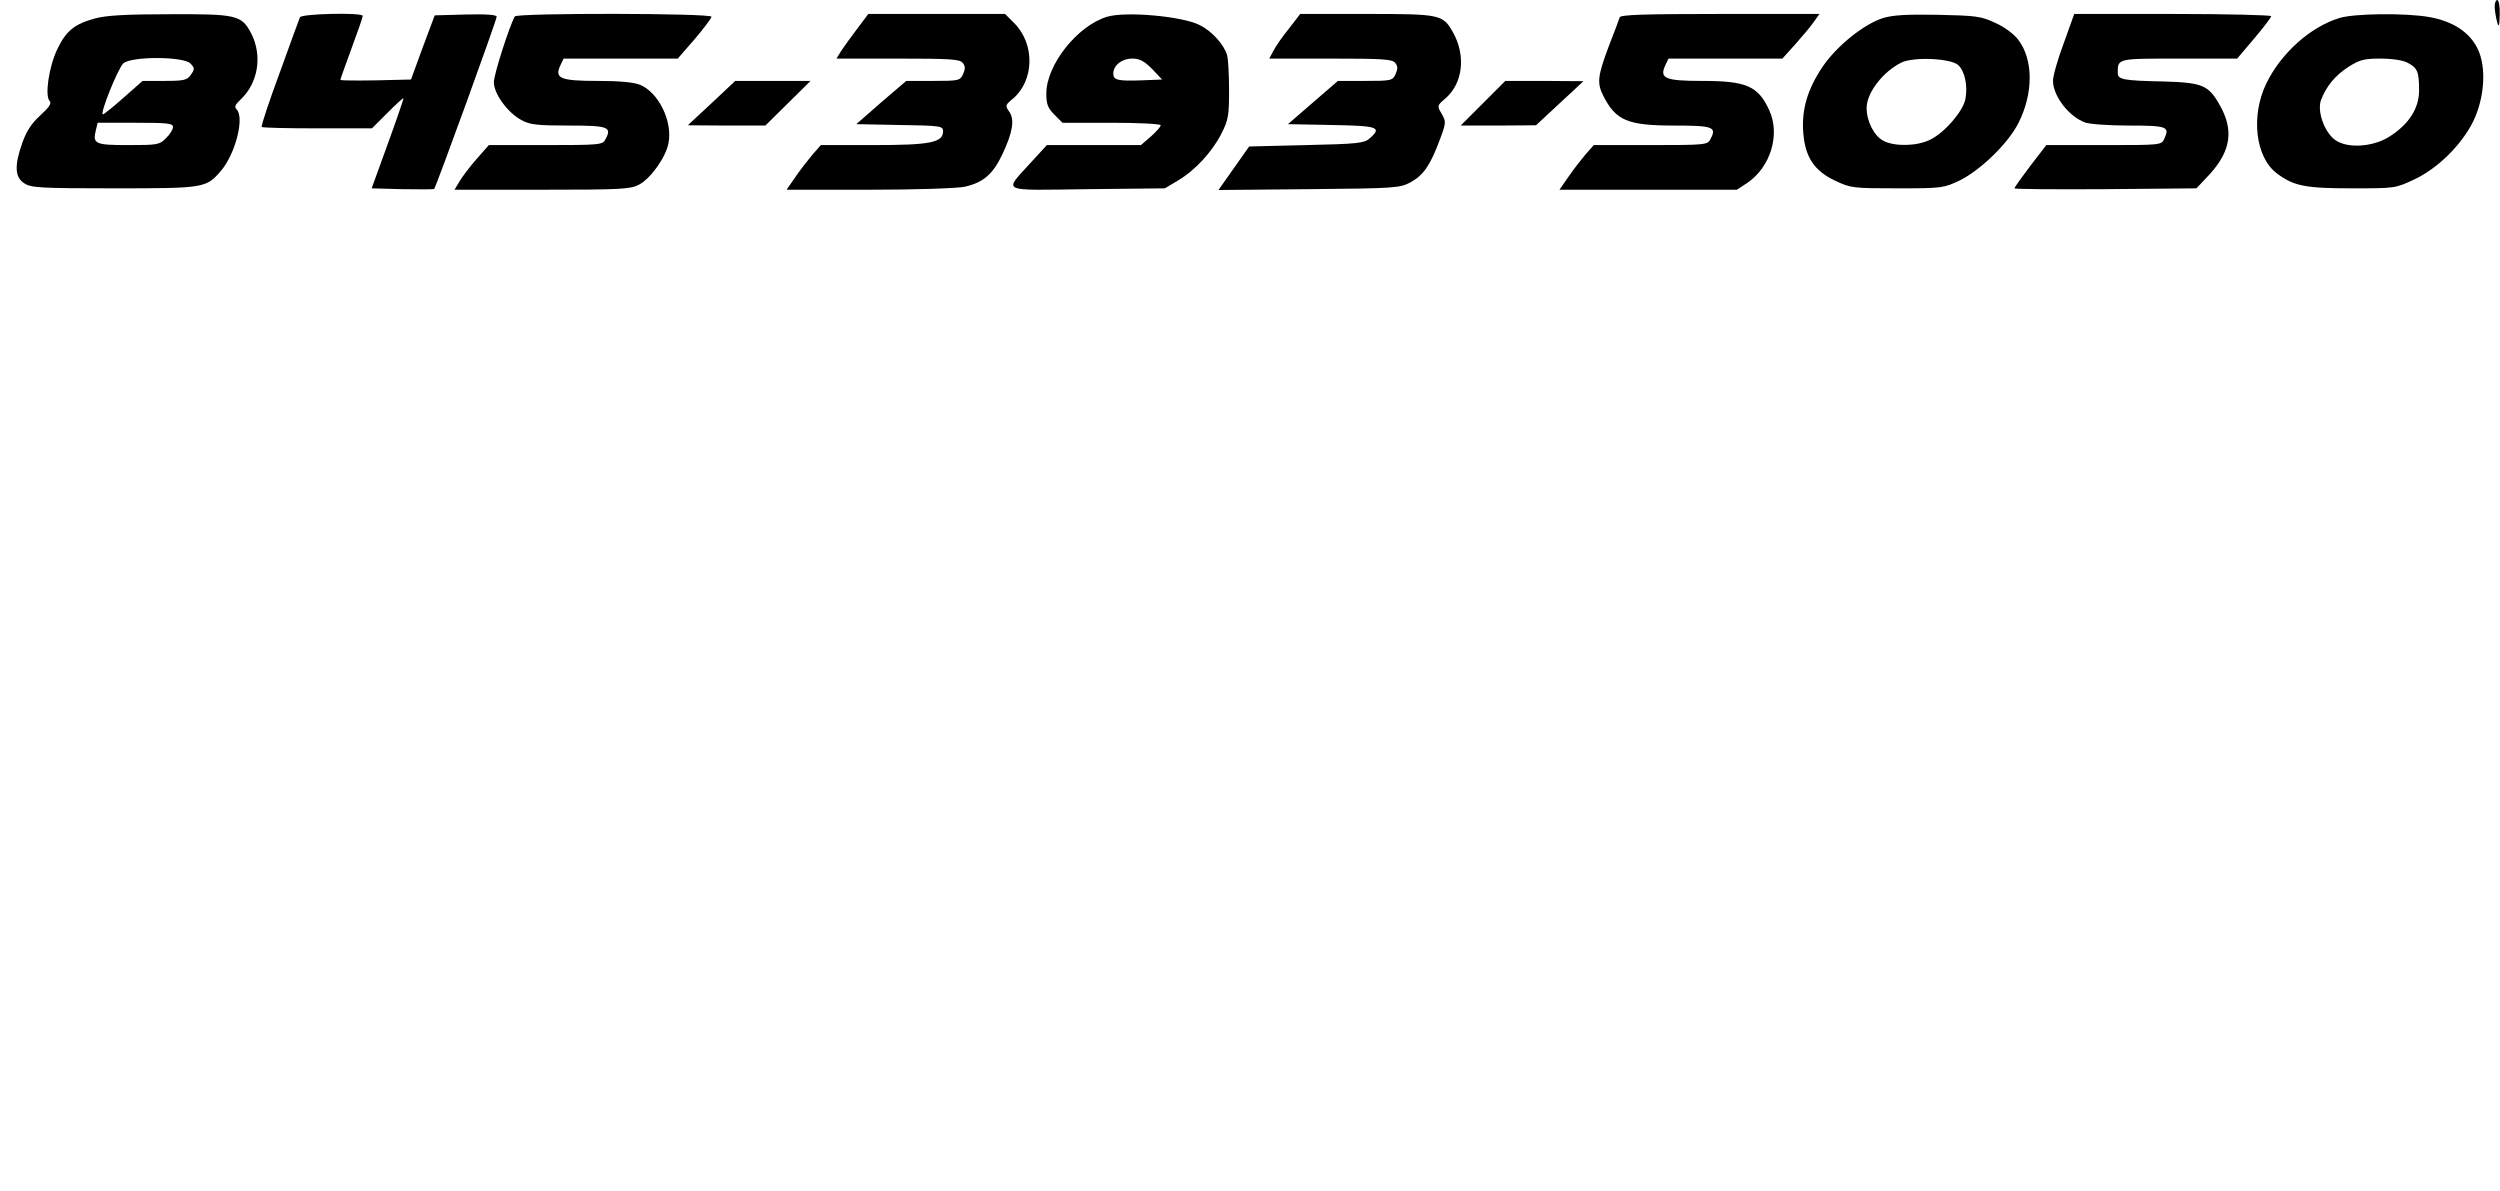 <?xml version="1.0" standalone="no"?>
<!DOCTYPE svg PUBLIC "-//W3C//DTD SVG 20010904//EN"
 "http://www.w3.org/TR/2001/REC-SVG-20010904/DTD/svg10.dtd">
<svg version="1.0" xmlns="http://www.w3.org/2000/svg"
 width="896pt" height="427pt" viewBox="0 0 896 427"
 preserveAspectRatio="xMidYMid meet">
<g transform="translate(0,427) scale(0.1,-0.1)"
fill="#000000" stroke="none">
<path d="M8941 4243 c1 -16 5 -39 9 -53 6 -20 8 -14 9 28 1 28 -3 52 -9 52 -5
0 -10 -12 -9 -27z"/>
<path d="M341 4204 c-74 -20 -104 -44 -136 -111 -30 -63 -45 -167 -27 -185 8
-8 -2 -23 -34 -52 -32 -29 -50 -58 -64 -98 -29 -82 -27 -123 7 -145 24 -16 57
-18 323 -18 325 0 329 1 383 64 51 61 84 190 55 219 -9 9 -5 17 14 35 63 59
79 156 39 236 -35 67 -51 71 -293 70 -152 0 -228 -4 -267 -15z m342 -162 c15
-16 15 -20 1 -40 -13 -19 -24 -22 -94 -22 l-79 0 -68 -60 c-37 -33 -71 -60
-74 -60 -13 0 54 165 73 183 30 26 218 25 241 -1z m-63 -227 c0 -9 -11 -27
-25 -40 -23 -24 -31 -25 -135 -25 -120 0 -129 4 -116 55 l6 25 135 0 c115 0
135 -2 135 -15z"/>
<path d="M1075 4208 c-3 -7 -36 -97 -73 -200 -38 -103 -67 -190 -64 -193 3 -3
93 -5 200 -5 l195 0 55 55 c30 30 56 54 58 53 1 -2 -24 -75 -56 -163 l-58
-160 110 -3 c61 -1 112 -1 114 1 7 7 224 605 224 617 0 7 -35 10 -111 8 l-111
-3 -43 -115 -42 -115 -126 -3 c-70 -1 -127 -1 -127 2 0 3 18 53 40 113 22 59
40 111 40 116 0 13 -220 8 -225 -5z"/>
<path d="M1845 4211 c-18 -31 -75 -207 -75 -236 0 -41 50 -110 100 -136 29
-16 57 -19 168 -19 142 0 156 -5 132 -49 -10 -20 -18 -21 -215 -21 l-203 0
-44 -50 c-24 -27 -51 -63 -61 -80 l-18 -30 313 0 c285 0 317 2 348 18 42 22
97 99 106 150 15 77 -36 181 -102 208 -22 9 -73 14 -152 14 -134 0 -155 9
-134 55 l12 25 204 0 205 0 61 70 c33 39 60 75 60 80 0 13 -697 14 -705 1z"/>
<path d="M3073 4168 c-22 -29 -48 -65 -58 -80 l-17 -28 220 0 c185 0 222 -2
232 -15 10 -12 10 -21 2 -40 -11 -24 -15 -25 -108 -25 l-96 0 -90 -77 -89 -78
155 -3 c147 -2 156 -4 156 -22 0 -41 -45 -50 -248 -50 l-190 0 -30 -34 c-16
-19 -44 -55 -61 -80 l-32 -46 298 0 c165 0 318 5 342 11 65 15 100 45 133 115
38 80 45 126 25 154 -15 21 -14 24 13 46 77 65 80 196 5 271 l-33 33 -245 0
-245 0 -39 -52z"/>
<path d="M3968 4210 c-107 -32 -218 -173 -218 -275 0 -38 5 -52 29 -76 l29
-29 176 0 c97 0 176 -4 176 -9 0 -5 -16 -23 -35 -40 l-36 -31 -169 0 -168 0
-57 -62 c-98 -109 -118 -100 202 -96 l278 3 45 27 c62 36 123 102 157 168 25
49 28 65 28 155 0 55 -3 112 -7 127 -11 38 -54 86 -98 108 -62 32 -266 50
-332 30z m161 -187 l36 -38 -74 -3 c-85 -3 -101 1 -101 24 0 30 31 54 68 54
26 0 42 -8 71 -37z"/>
<path d="M4620 4168 c-23 -28 -48 -64 -56 -80 l-15 -28 220 0 c184 0 221 -2
231 -15 10 -12 10 -21 2 -40 -11 -24 -15 -25 -109 -25 l-98 0 -89 -77 -90 -78
157 -3 c167 -3 181 -8 136 -48 -19 -17 -43 -20 -227 -24 l-205 -5 -55 -78 -55
-78 324 3 c312 3 326 4 365 25 46 25 71 62 105 154 22 59 22 63 6 91 -17 29
-16 30 12 54 64 54 76 154 28 239 -36 63 -44 65 -309 65 l-238 0 -40 -52z"/>
<path d="M5805 4208 c-2 -7 -20 -55 -40 -106 -39 -105 -42 -129 -19 -175 45
-89 87 -107 254 -107 140 0 154 -5 130 -49 -10 -20 -18 -21 -214 -21 l-204 0
-30 -34 c-16 -19 -44 -55 -61 -80 l-32 -46 318 0 318 0 38 25 c83 57 118 173
78 260 -40 87 -82 105 -240 105 -133 0 -154 9 -133 55 l12 25 204 0 204 0 47
52 c25 28 55 64 66 80 l20 28 -356 0 c-275 0 -357 -3 -360 -12z"/>
<path d="M6748 4205 c-69 -22 -165 -100 -215 -173 -55 -81 -77 -156 -70 -239
7 -87 40 -136 115 -171 55 -26 64 -27 222 -27 162 0 166 1 225 29 74 37 173
133 209 205 54 106 54 228 -1 299 -15 20 -50 46 -82 60 -51 24 -69 26 -206 29
-113 2 -162 -1 -197 -12z m270 -168 c24 -22 35 -74 26 -122 -8 -43 -73 -119
-125 -145 -46 -24 -128 -26 -168 -5 -34 17 -61 70 -61 118 0 54 58 130 125
163 44 21 176 15 203 -9z"/>
<path d="M7396 4114 c-22 -59 -39 -119 -38 -135 1 -54 57 -127 115 -148 16 -6
86 -11 157 -11 137 0 147 -4 127 -47 -10 -23 -12 -23 -216 -23 l-207 0 -57
-74 c-31 -41 -57 -77 -57 -81 0 -3 147 -4 326 -3 l326 3 48 51 c76 84 87 159
34 250 -39 69 -62 78 -199 82 -147 3 -165 7 -165 31 0 52 -2 51 220 51 l208 0
61 72 c34 40 61 76 61 80 0 4 -159 8 -353 8 l-353 0 -38 -106z"/>
<path d="M8383 4205 c-103 -32 -207 -125 -260 -233 -57 -117 -40 -266 38 -324
60 -45 102 -53 269 -53 154 0 155 0 223 32 85 40 170 125 211 208 41 85 48
194 16 260 -29 60 -89 99 -174 114 -85 15 -271 13 -323 -4z m246 -160 c35 -18
41 -32 41 -99 0 -65 -37 -122 -107 -166 -60 -38 -154 -43 -196 -10 -38 30 -62
101 -49 140 18 49 51 90 100 121 39 25 56 29 114 29 41 0 81 -6 97 -15z"/>
<path d="M2550 3900 l-85 -79 139 -1 139 0 81 80 81 80 -135 0 -135 0 -85 -80z"/>
<path d="M5315 3900 l-80 -80 135 0 135 1 85 79 85 79 -140 1 -140 0 -80 -80z"/>
</g>
</svg>
